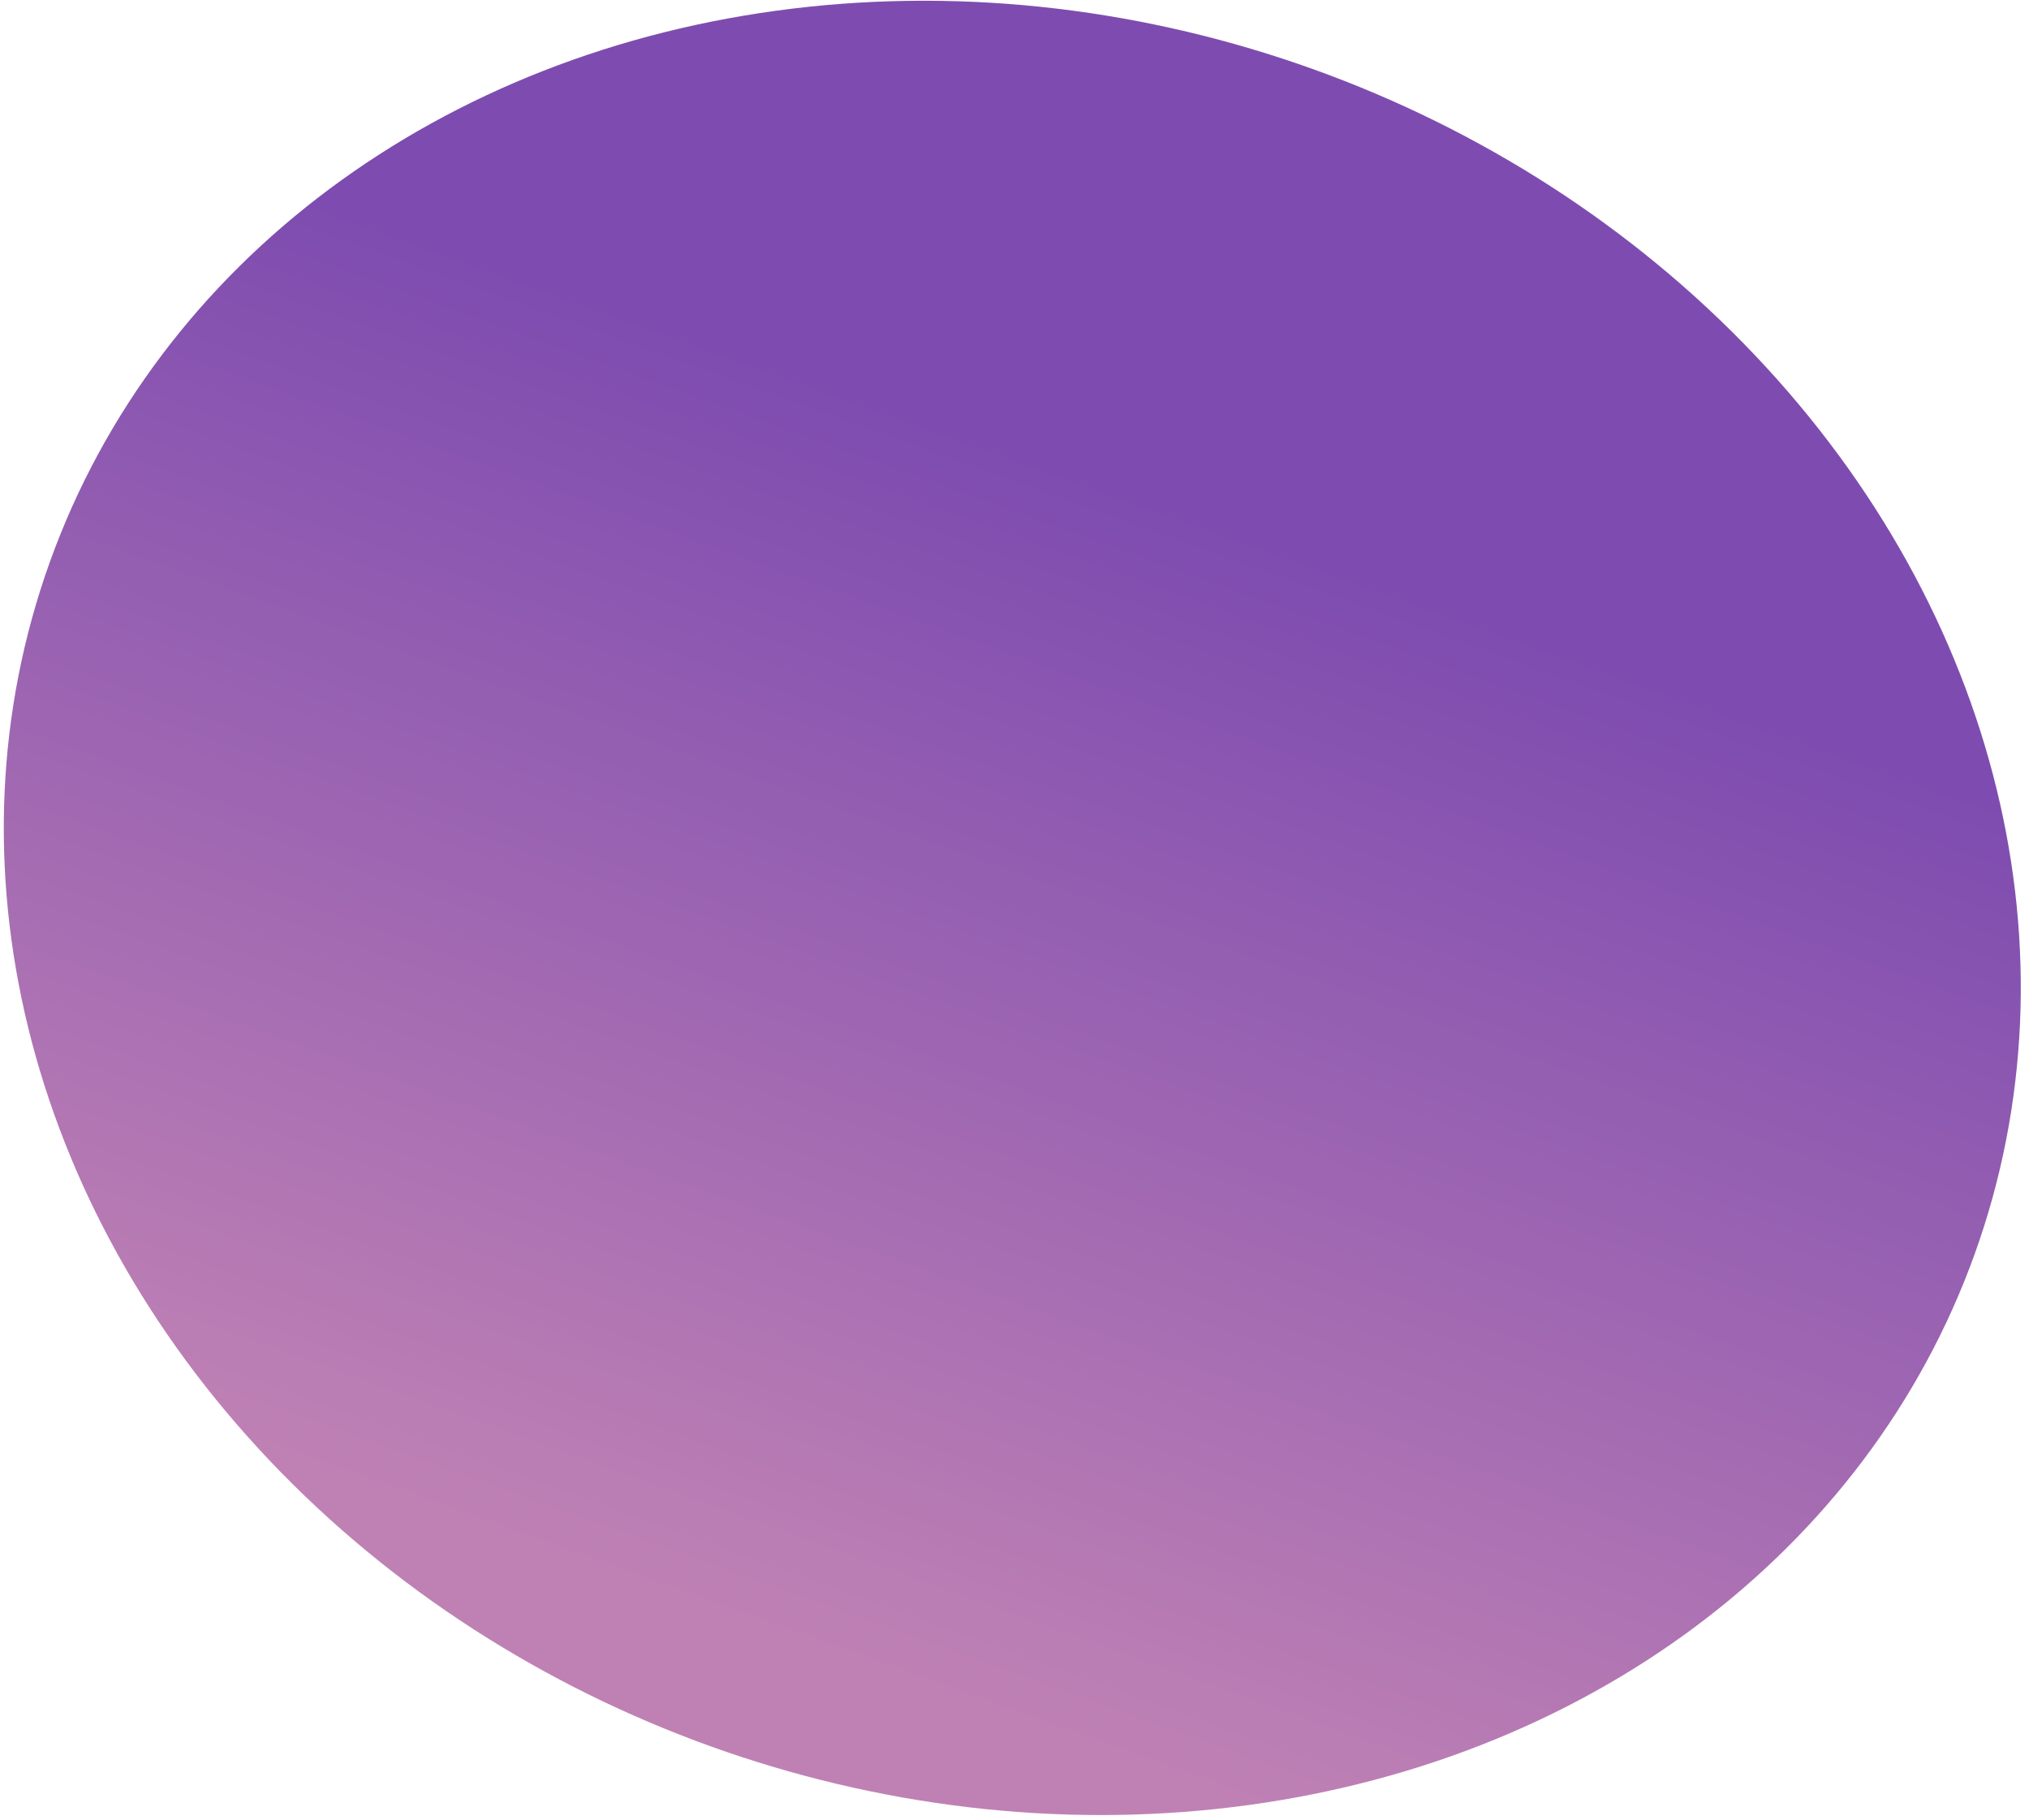 <?xml version="1.0" encoding="UTF-8"?> <svg xmlns="http://www.w3.org/2000/svg" width="242" height="217" viewBox="0 0 242 217" fill="none"><ellipse cx="120.737" cy="108.262" rx="121.979" ry="106.255" transform="rotate(-160.222 120.737 108.262)" fill="url(#paint0_linear_1061_5003)"></ellipse><defs><linearGradient id="paint0_linear_1061_5003" x1="120.307" y1="17.038" x2="120.307" y2="159.54" gradientUnits="userSpaceOnUse"><stop stop-color="#BF81B4"></stop><stop offset="1" stop-color="#7E4CB0"></stop></linearGradient></defs></svg> 